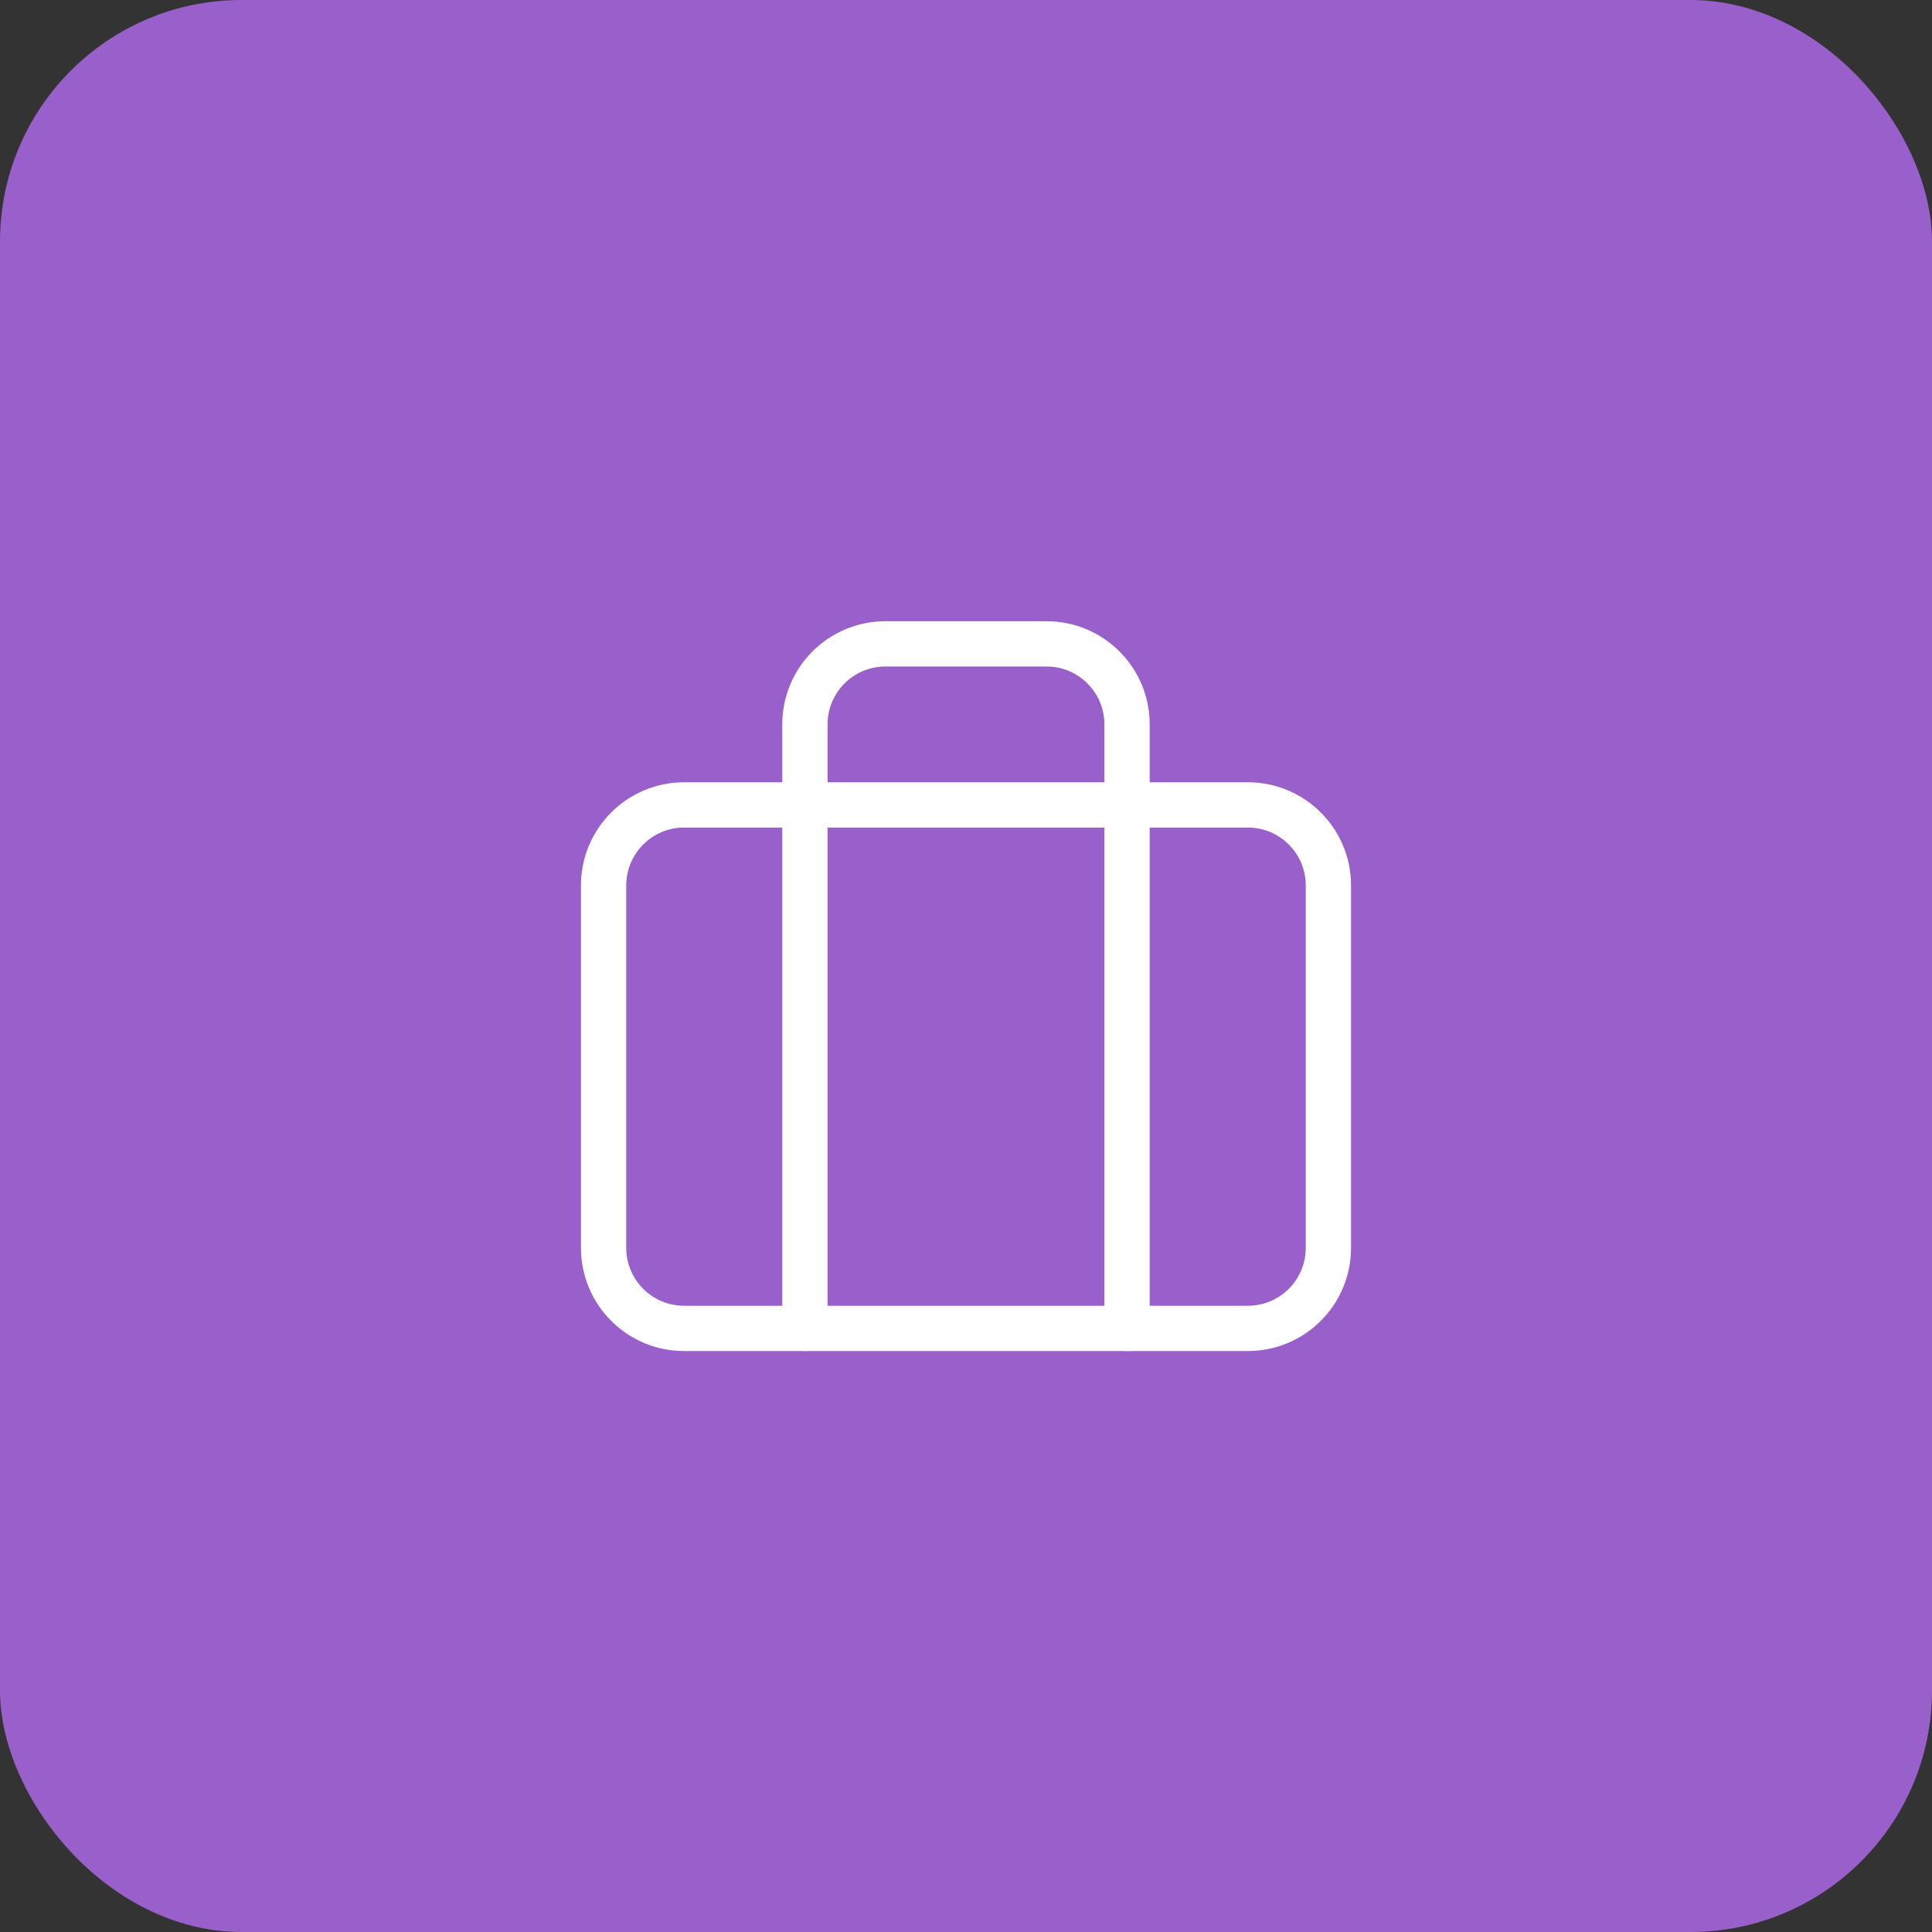 <svg width="64" height="64" viewBox="0 0 64 64" fill="none" xmlns="http://www.w3.org/2000/svg">
<rect x="0" y="0" width="64" height="64" fill="#333333" stroke="none"/>
<rect width="64" height="64" rx="8" fill="#995FCA"/>
<path fill-rule="evenodd" clip-rule="evenodd" d="M41.337 44.005H22.662C21.189 44.005 19.995 42.811 19.995 41.337V29.332C19.995 27.859 21.189 26.664 22.662 26.664H41.337C42.81 26.664 44.005 27.859 44.005 29.332V41.337C44.005 42.811 42.81 44.005 41.337 44.005Z" stroke="white" stroke-width="1.5" stroke-linecap="round" stroke-linejoin="round"/>
<path d="M37.335 44.005V23.997C37.335 22.523 36.141 21.329 34.667 21.329H29.332C27.858 21.329 26.664 22.523 26.664 23.997V44.005" stroke="white" stroke-width="1.5" stroke-linecap="round" stroke-linejoin="round"/>
</svg>
